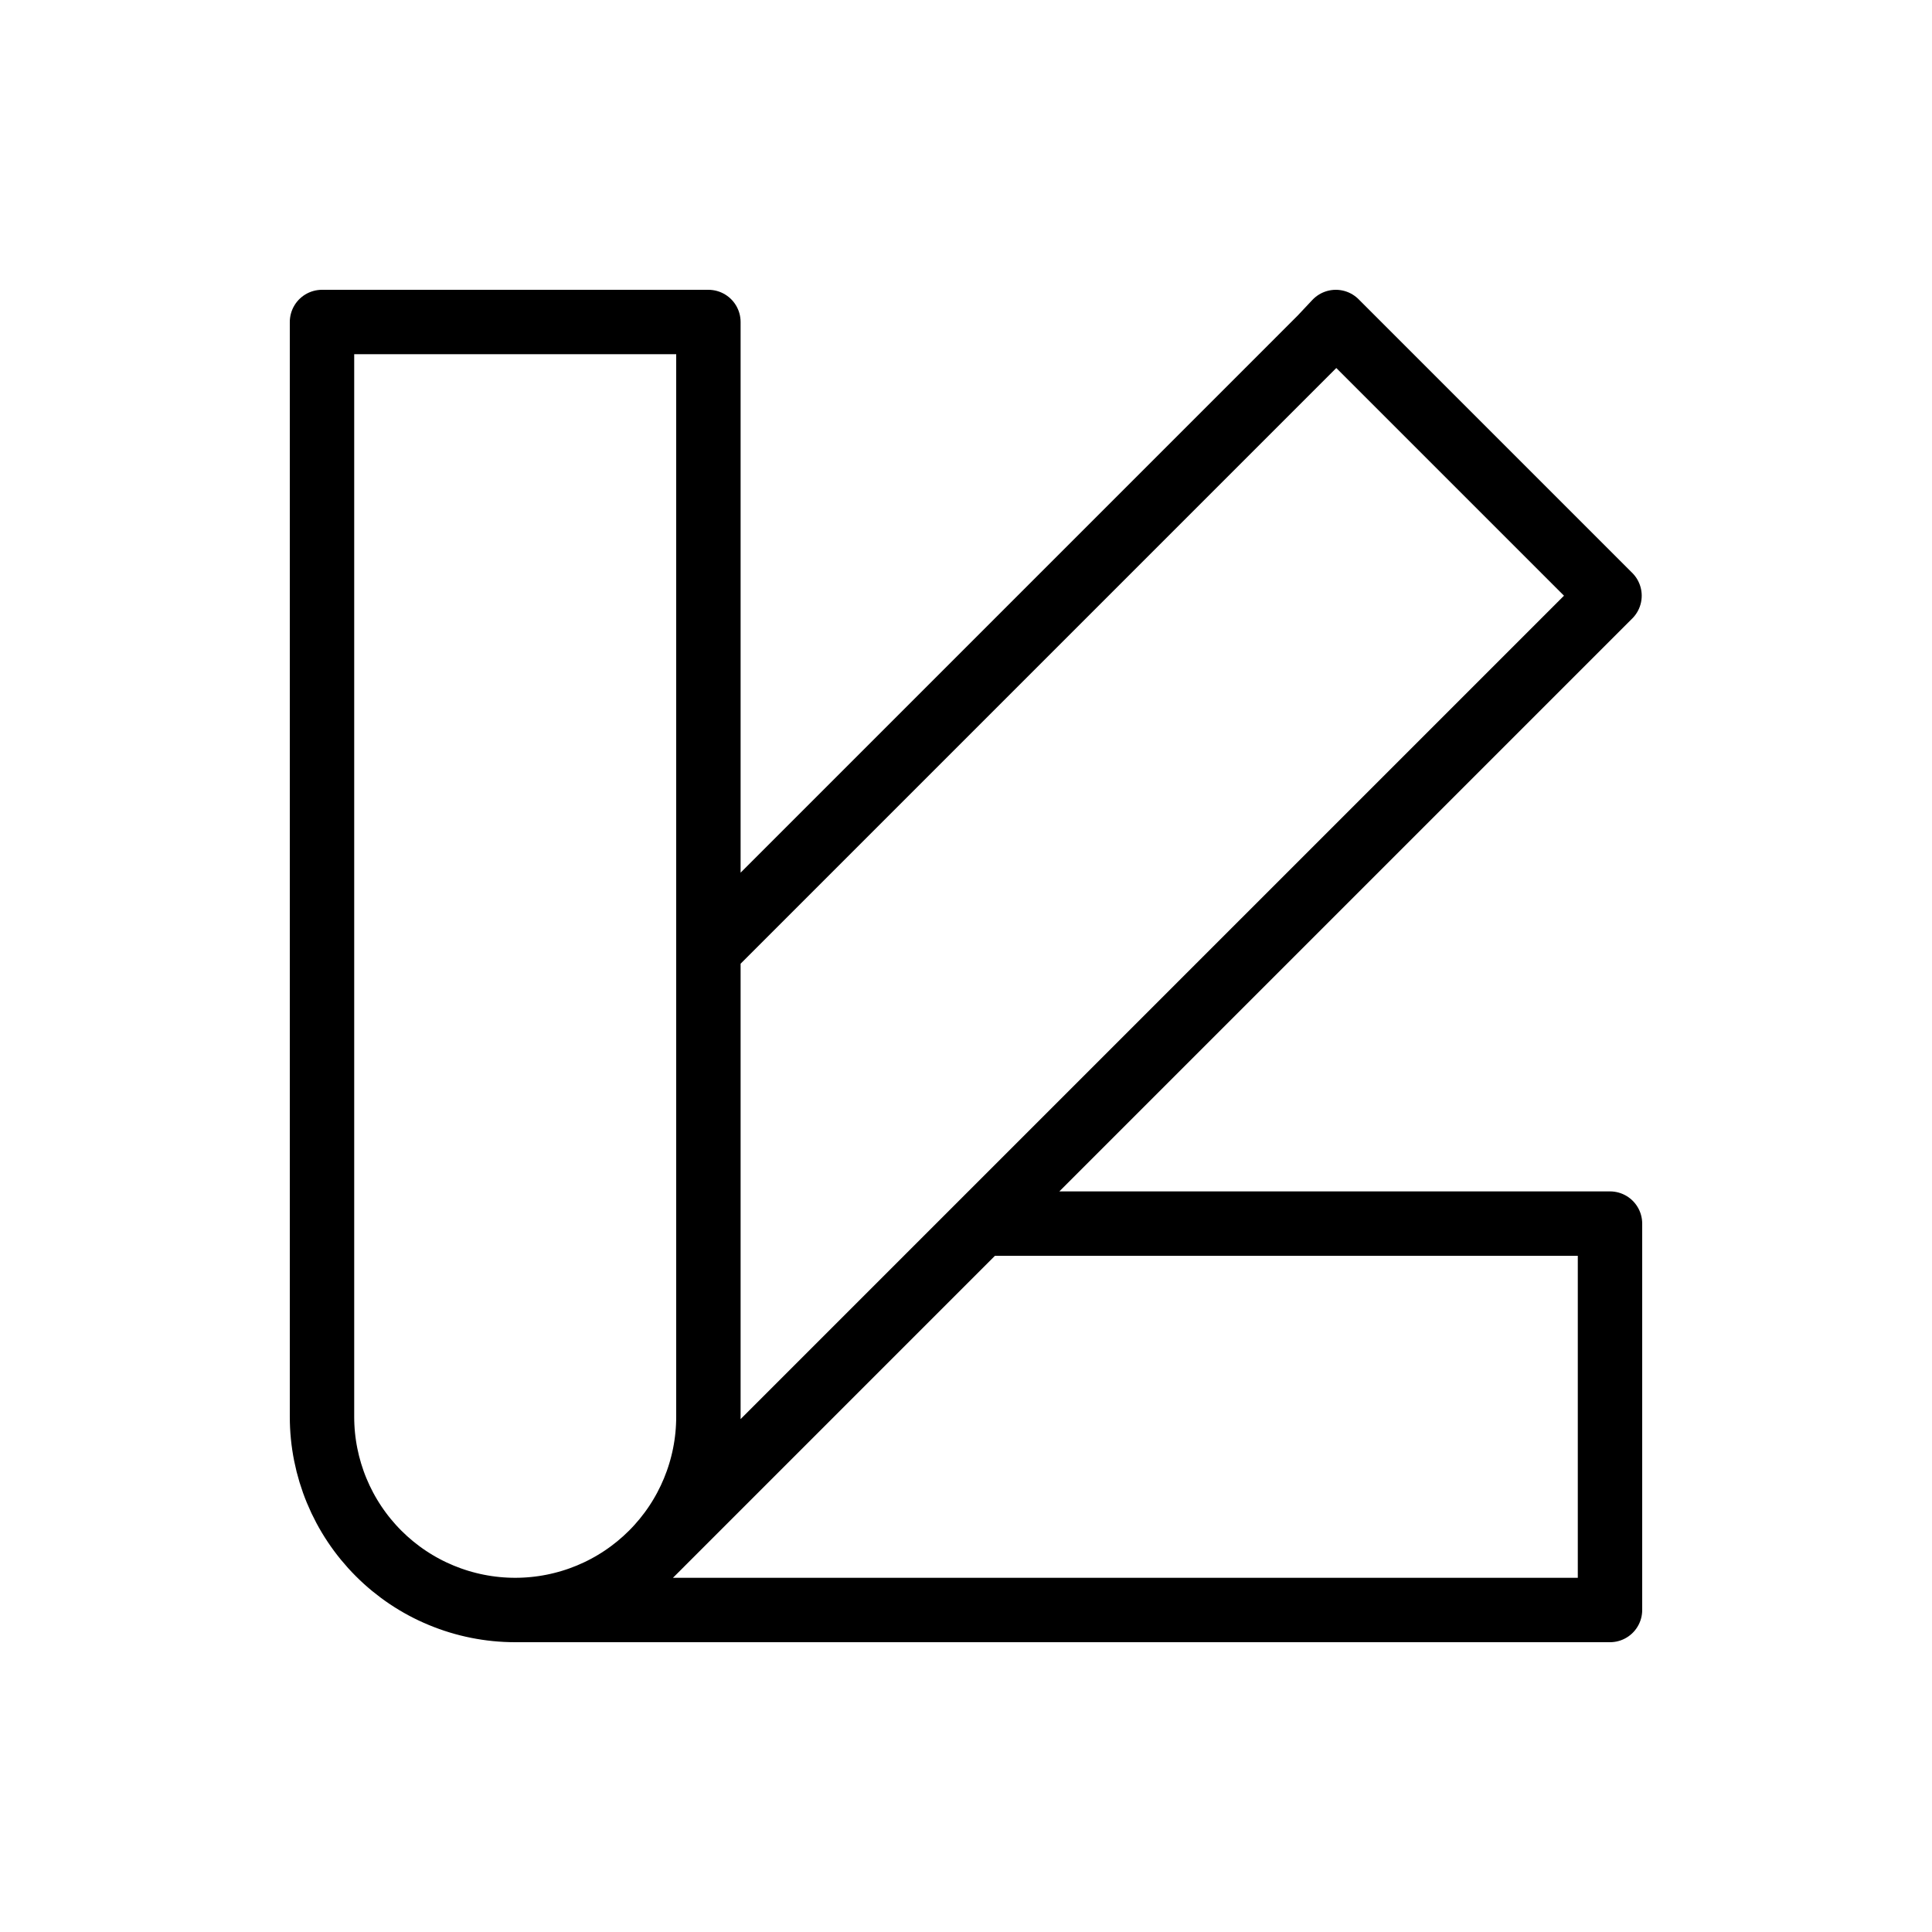 <?xml version="1.0" encoding="UTF-8"?>
<svg xmlns="http://www.w3.org/2000/svg" width="24" height="24" viewBox="0 0 24 24" fill="none">
  <path d="M6.4 20C7.037 20 7.647 19.747 8.097 19.297M6.4 20C5.763 20 5.153 19.747 4.703 19.297M6.4 20H20V15.2H12.194M6.4 20C6.085 20 5.773 19.938 5.481 19.817C5.19 19.697 4.926 19.52 4.703 19.297M6.4 20C6.715 20 7.027 19.938 7.319 19.817C7.61 19.697 7.874 19.52 8.097 19.297M8.097 19.297C8.547 18.847 8.8 18.236 8.8 17.6V11.806M8.097 19.297L12.194 15.2M8.8 11.806V4H4V17.6C4 18.236 4.253 18.847 4.703 19.297M8.8 11.806L16.406 4.2L16.594 4L19.994 7.4L12.194 15.2" stroke="black" stroke-width="0.8" stroke-linecap="round" stroke-linejoin="round"></path>
</svg>

